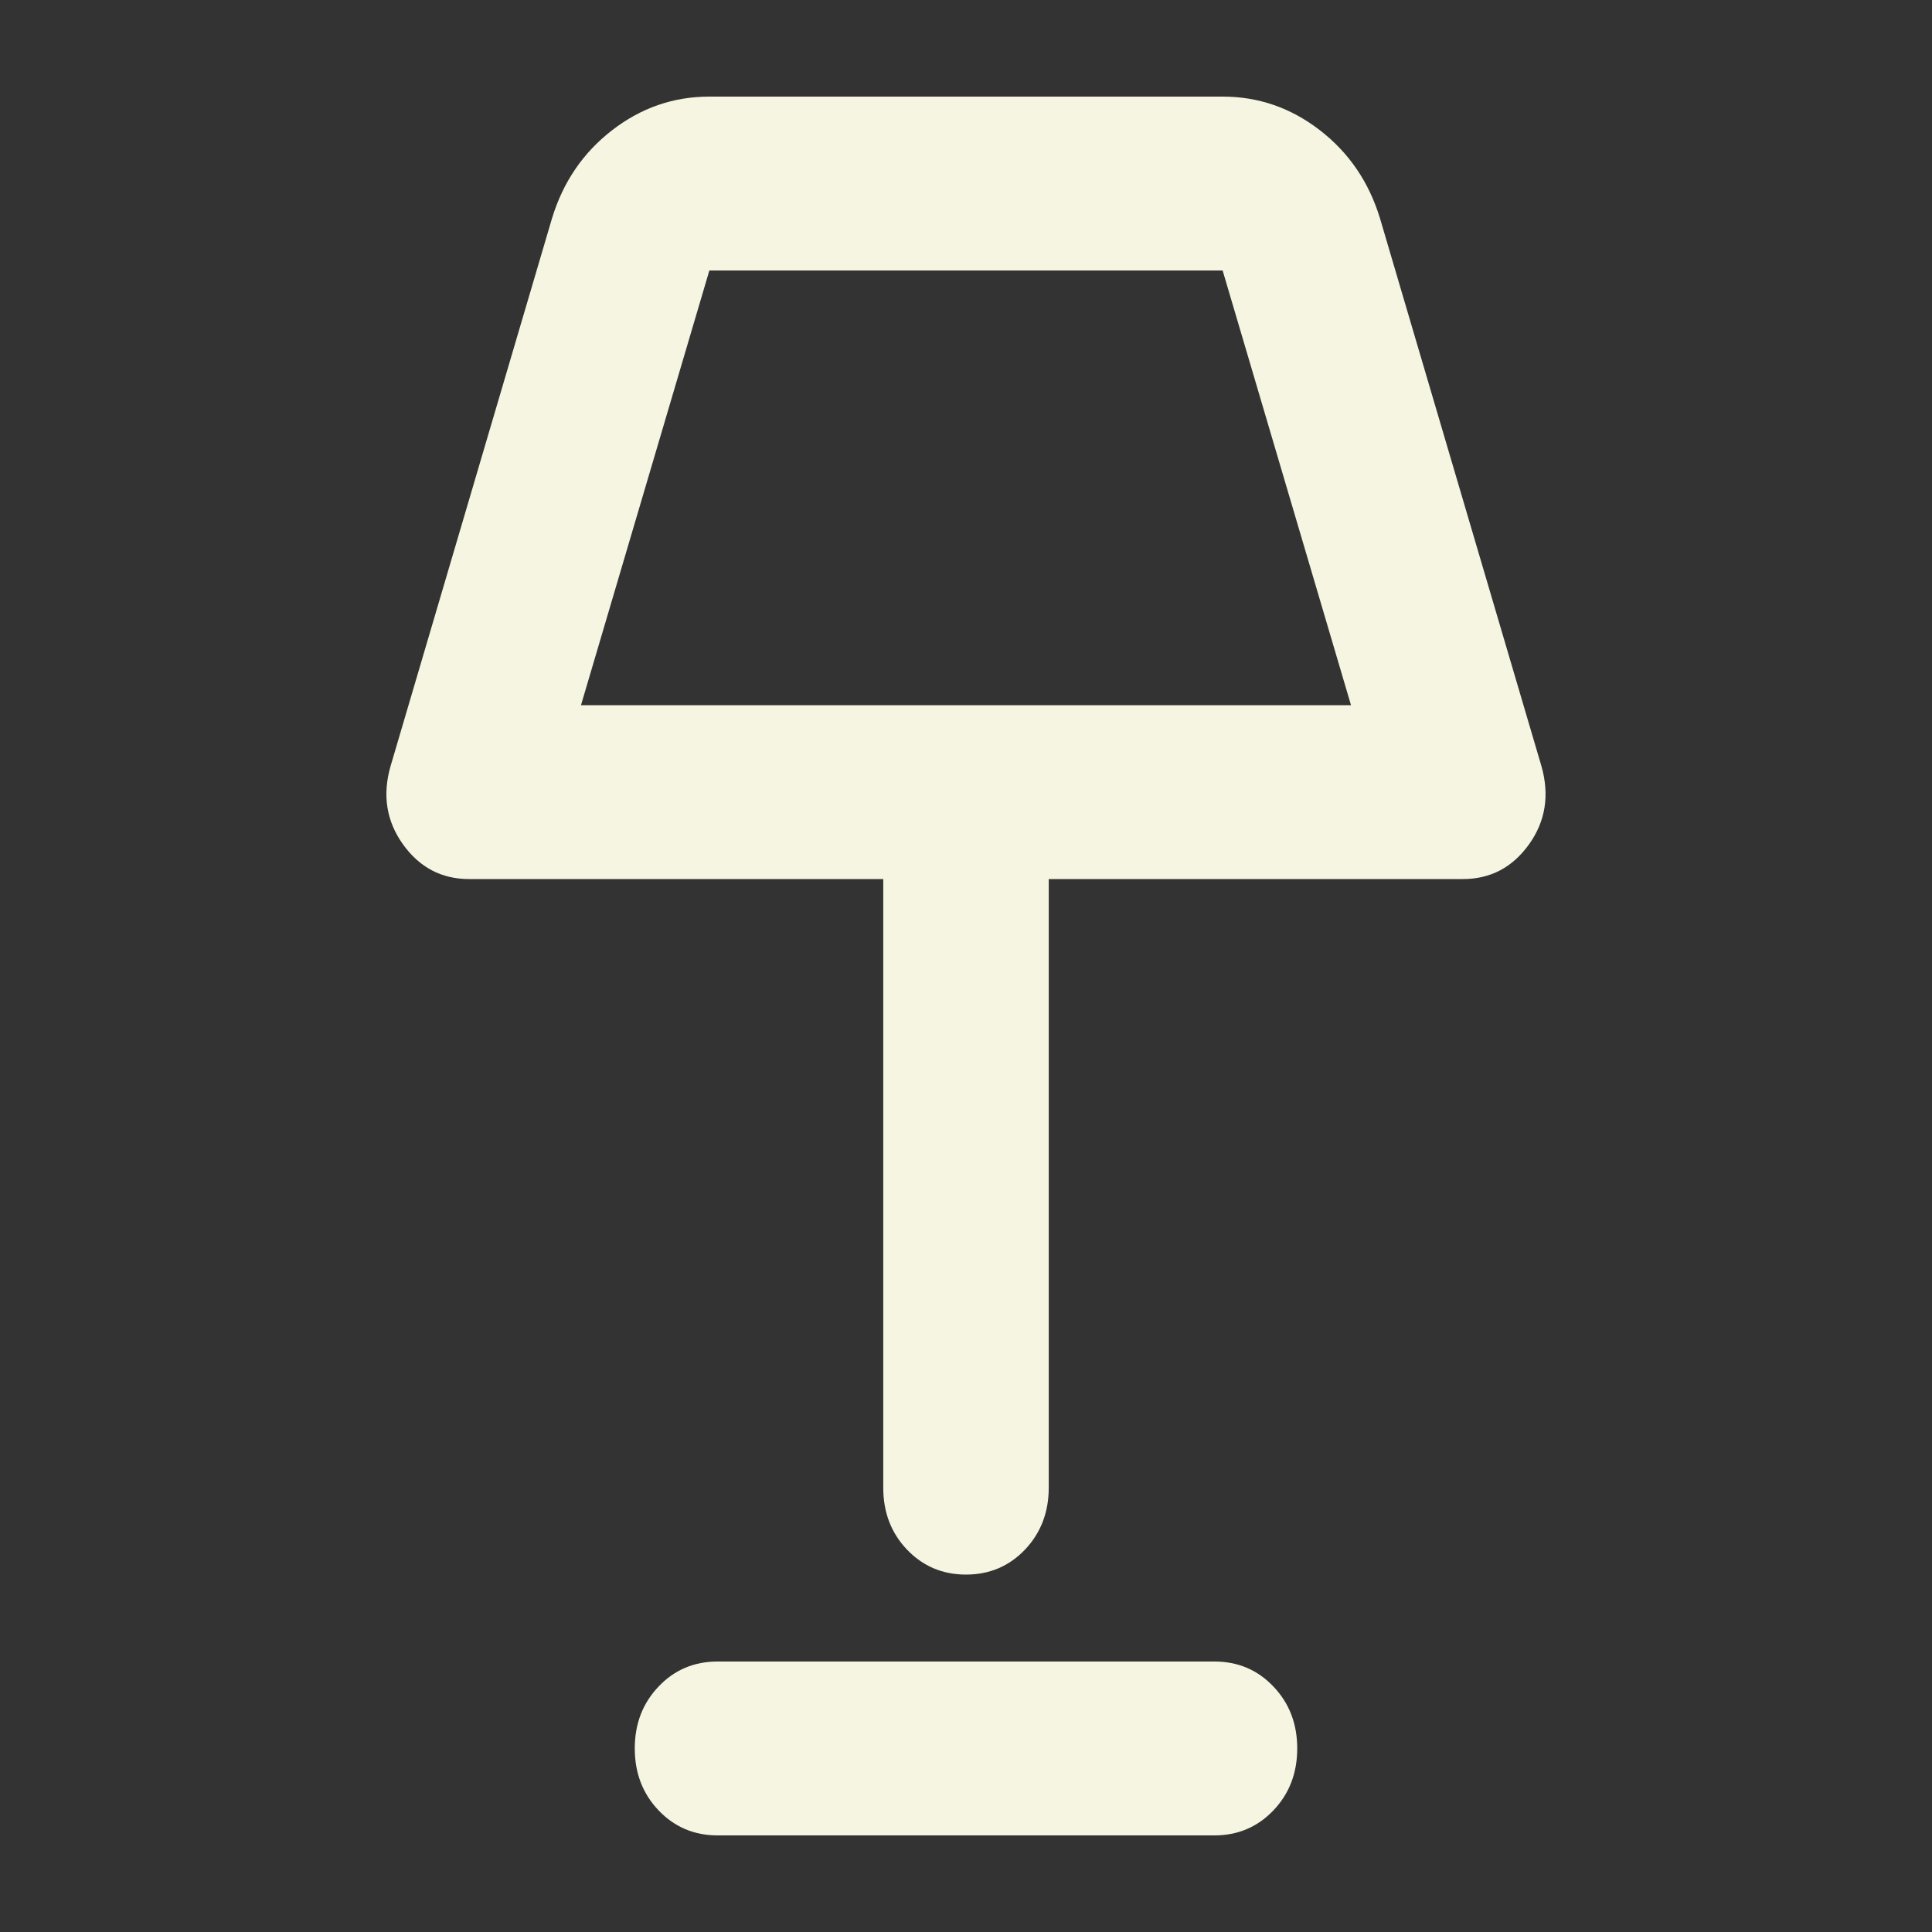 <?xml version="1.0" encoding="UTF-8"?>
<svg xmlns="http://www.w3.org/2000/svg" width="18" height="18" viewBox="0 0 18 18" fill="none">
  <rect x="0" y="0" width="18" height="18" fill="#333333" stroke="none"/>
  <path d="M9 14.67C8.781 14.67 8.598 14.592 8.45 14.437C8.302 14.282 8.229 14.089 8.229 13.86V8.19H4.371C4.114 8.19 3.909 8.082 3.754 7.866C3.6 7.65 3.561 7.407 3.639 7.137L5.143 2.034C5.246 1.696 5.432 1.423 5.702 1.214C5.972 1.005 6.274 0.9 6.609 0.9H11.391C11.726 0.9 12.028 1.005 12.298 1.214C12.568 1.423 12.754 1.696 12.857 2.034L14.361 7.137C14.438 7.407 14.4 7.65 14.246 7.866C14.091 8.082 13.886 8.19 13.629 8.19H9.771V13.86C9.771 14.089 9.697 14.282 9.55 14.437C9.402 14.592 9.219 14.67 9 14.67ZM5.413 6.57H12.587L11.391 2.52H6.609L5.413 6.57ZM6.686 17.1C6.467 17.1 6.284 17.022 6.136 16.867C5.988 16.712 5.914 16.519 5.914 16.29C5.914 16.06 5.988 15.868 6.136 15.713C6.284 15.557 6.467 15.48 6.686 15.48H11.314C11.533 15.48 11.716 15.557 11.864 15.713C12.012 15.868 12.086 16.06 12.086 16.29C12.086 16.519 12.012 16.712 11.864 16.867C11.716 17.022 11.533 17.1 11.314 17.1H6.686Z" fill="#F5F5E1"></path>
</svg>
